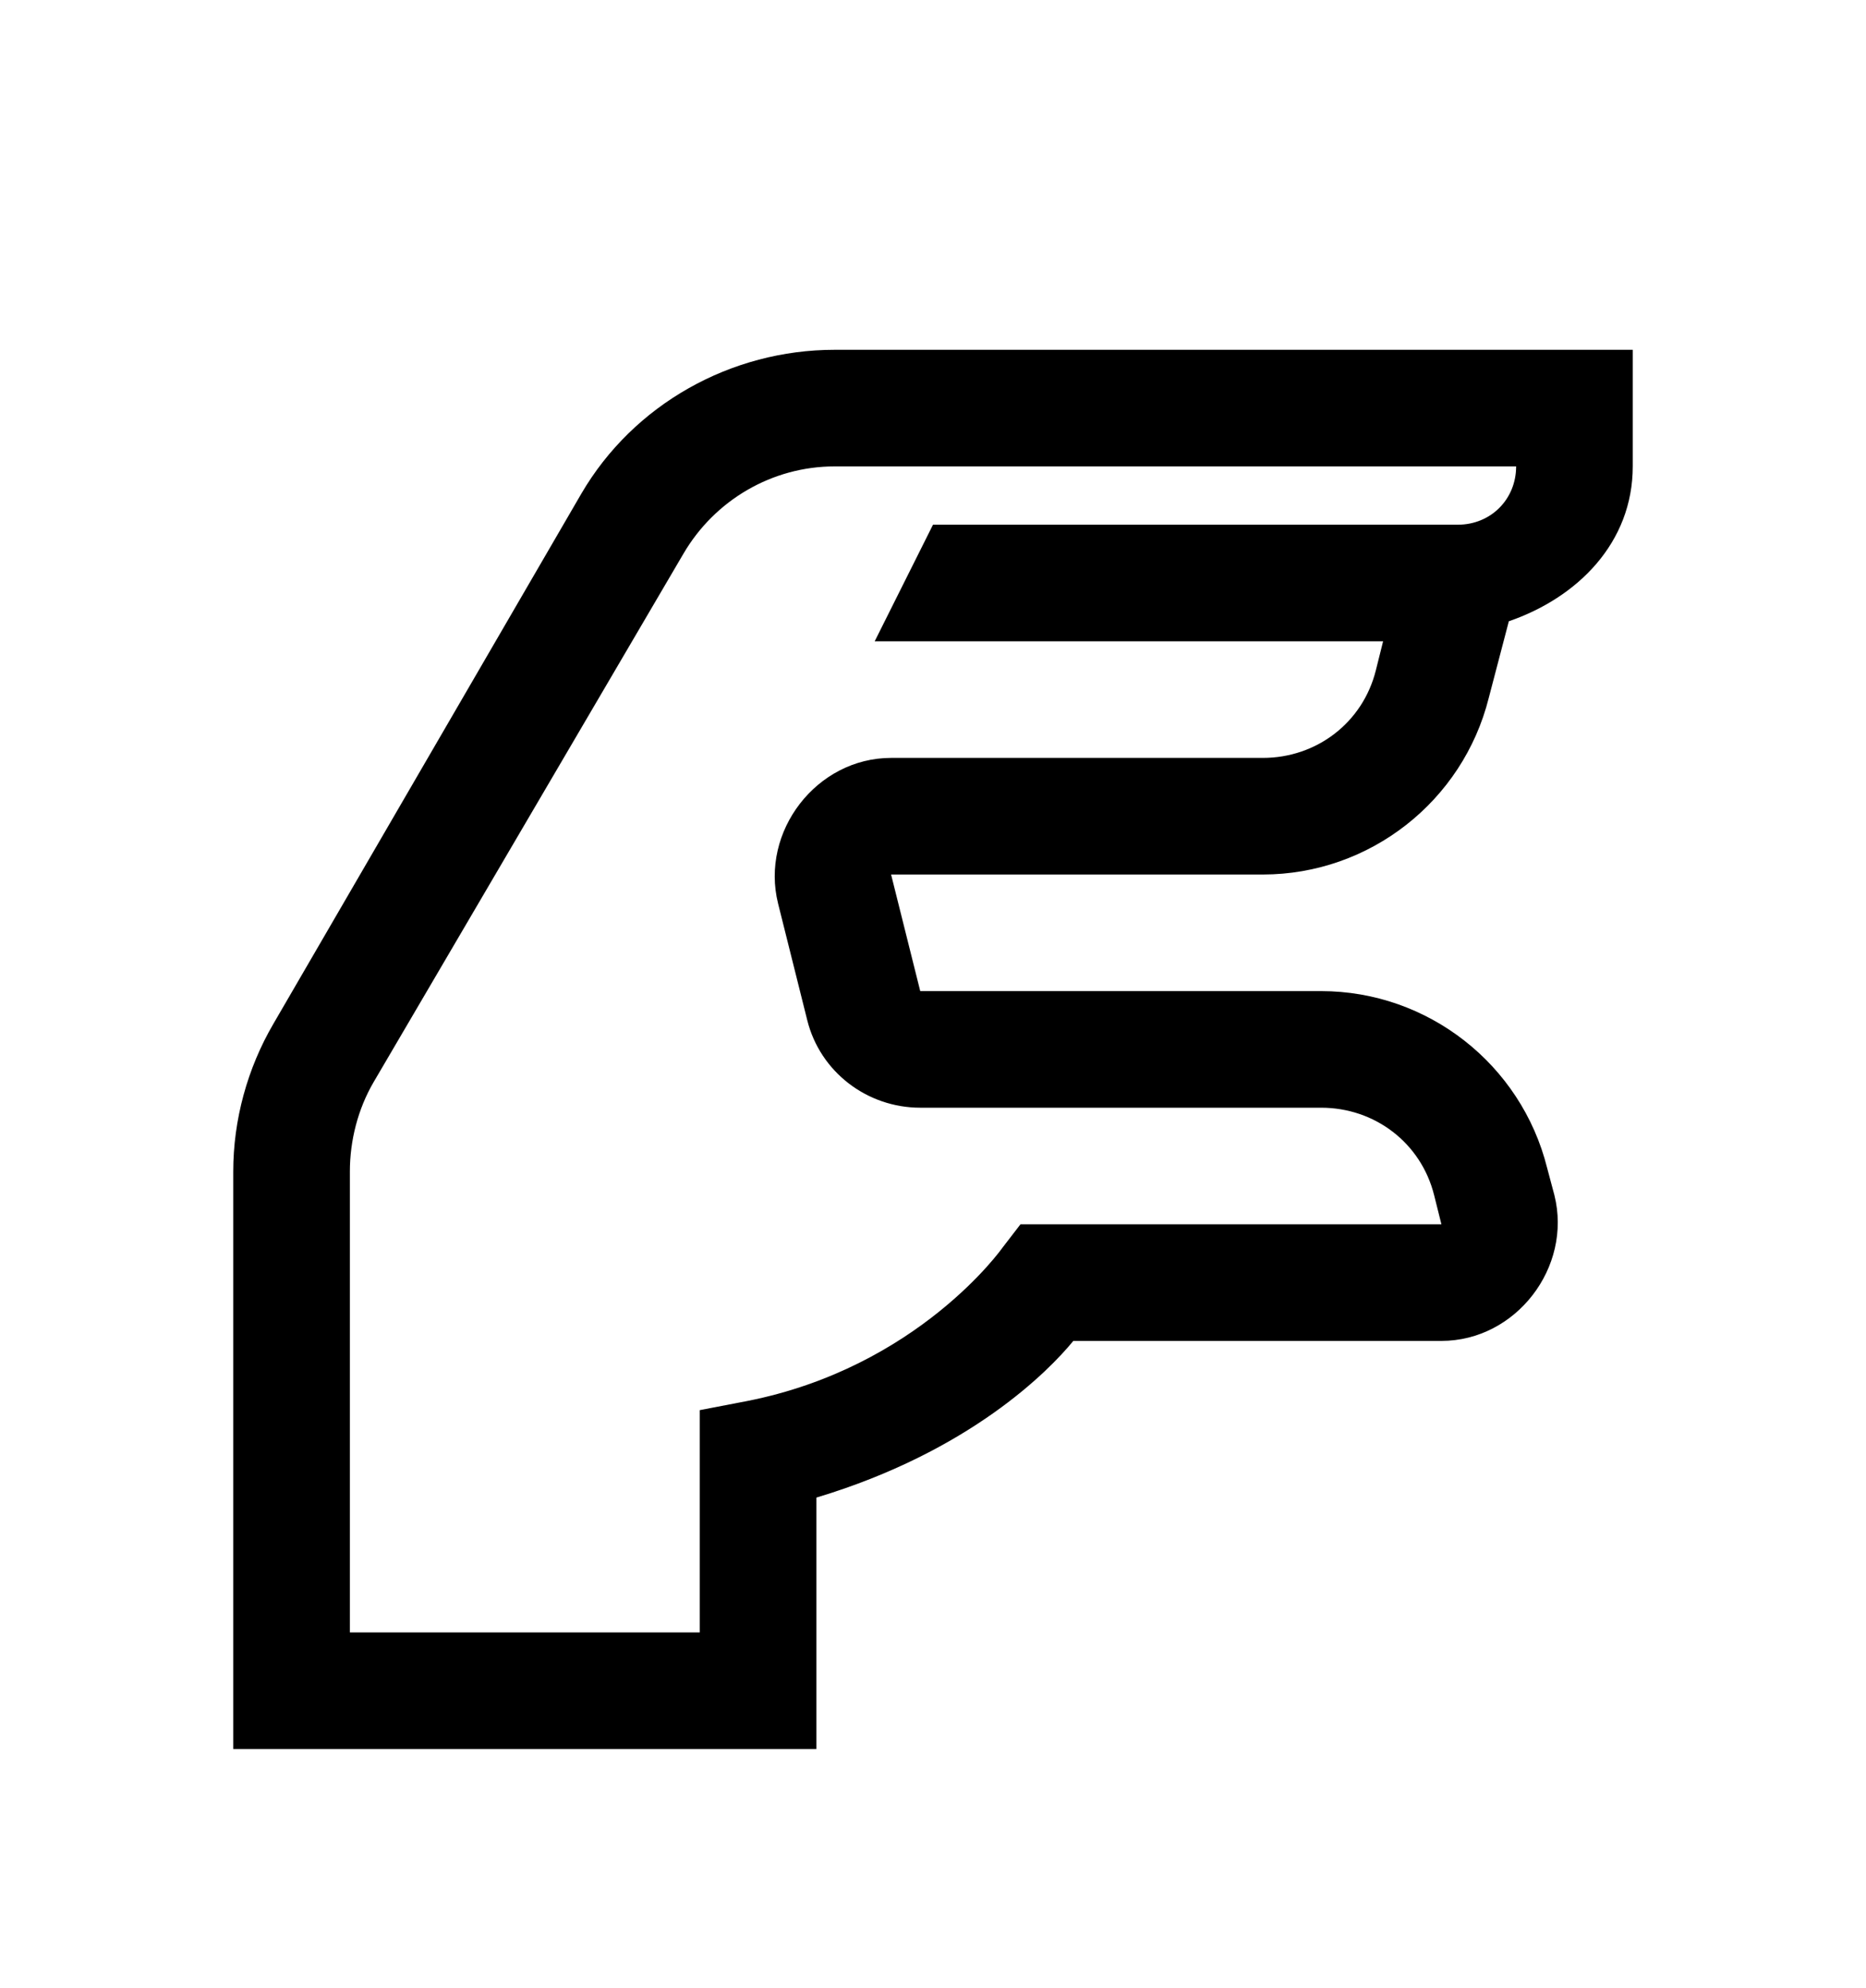 <svg version="1.1" xmlns="http://www.w3.org/2000/svg" xmlns:xlink="http://www.w3.org/1999/xlink" id="hand-lizard-o" viewBox="0 0 512 545.5"><path d="M229 96h219v32c0 20.936-15.14 36.013-34 42.5l-5.5 21c-7.106 28.403-32.72 48.5-62 48.5h-102l8 32h110c29.28 0 54.894 20.097 62 48.5l2 7.5c4.954 19.816-10.572 40-31 40h-101c-6.756 8.27-28.43 30.356-70.5 43v69H64V321.5c0-14.16 3.863-28.266 11-40.5l84.5-145.5C173.823 110.948 200.565 96 229 96zm0 32c-17.102 0-32.88 9.224-41.5 24l-85 145c-4.287 7.35-6.5 16.004-6.5 24.5V448h96v-61l13-2.5c46.922-9.257 70-42 70-42l5-6.5h115.5l-2-8c-3.582-14.316-16.248-24-31-24h-110c-14.595 0-27.465-9.826-31-24l-8-32c-4.954-19.816 10.572-40 31-40h102c14.752 0 27.418-9.684 31-24l2-8H240l16-32h144c9.04 0 16-6.96 16-16H229z"/></svg>